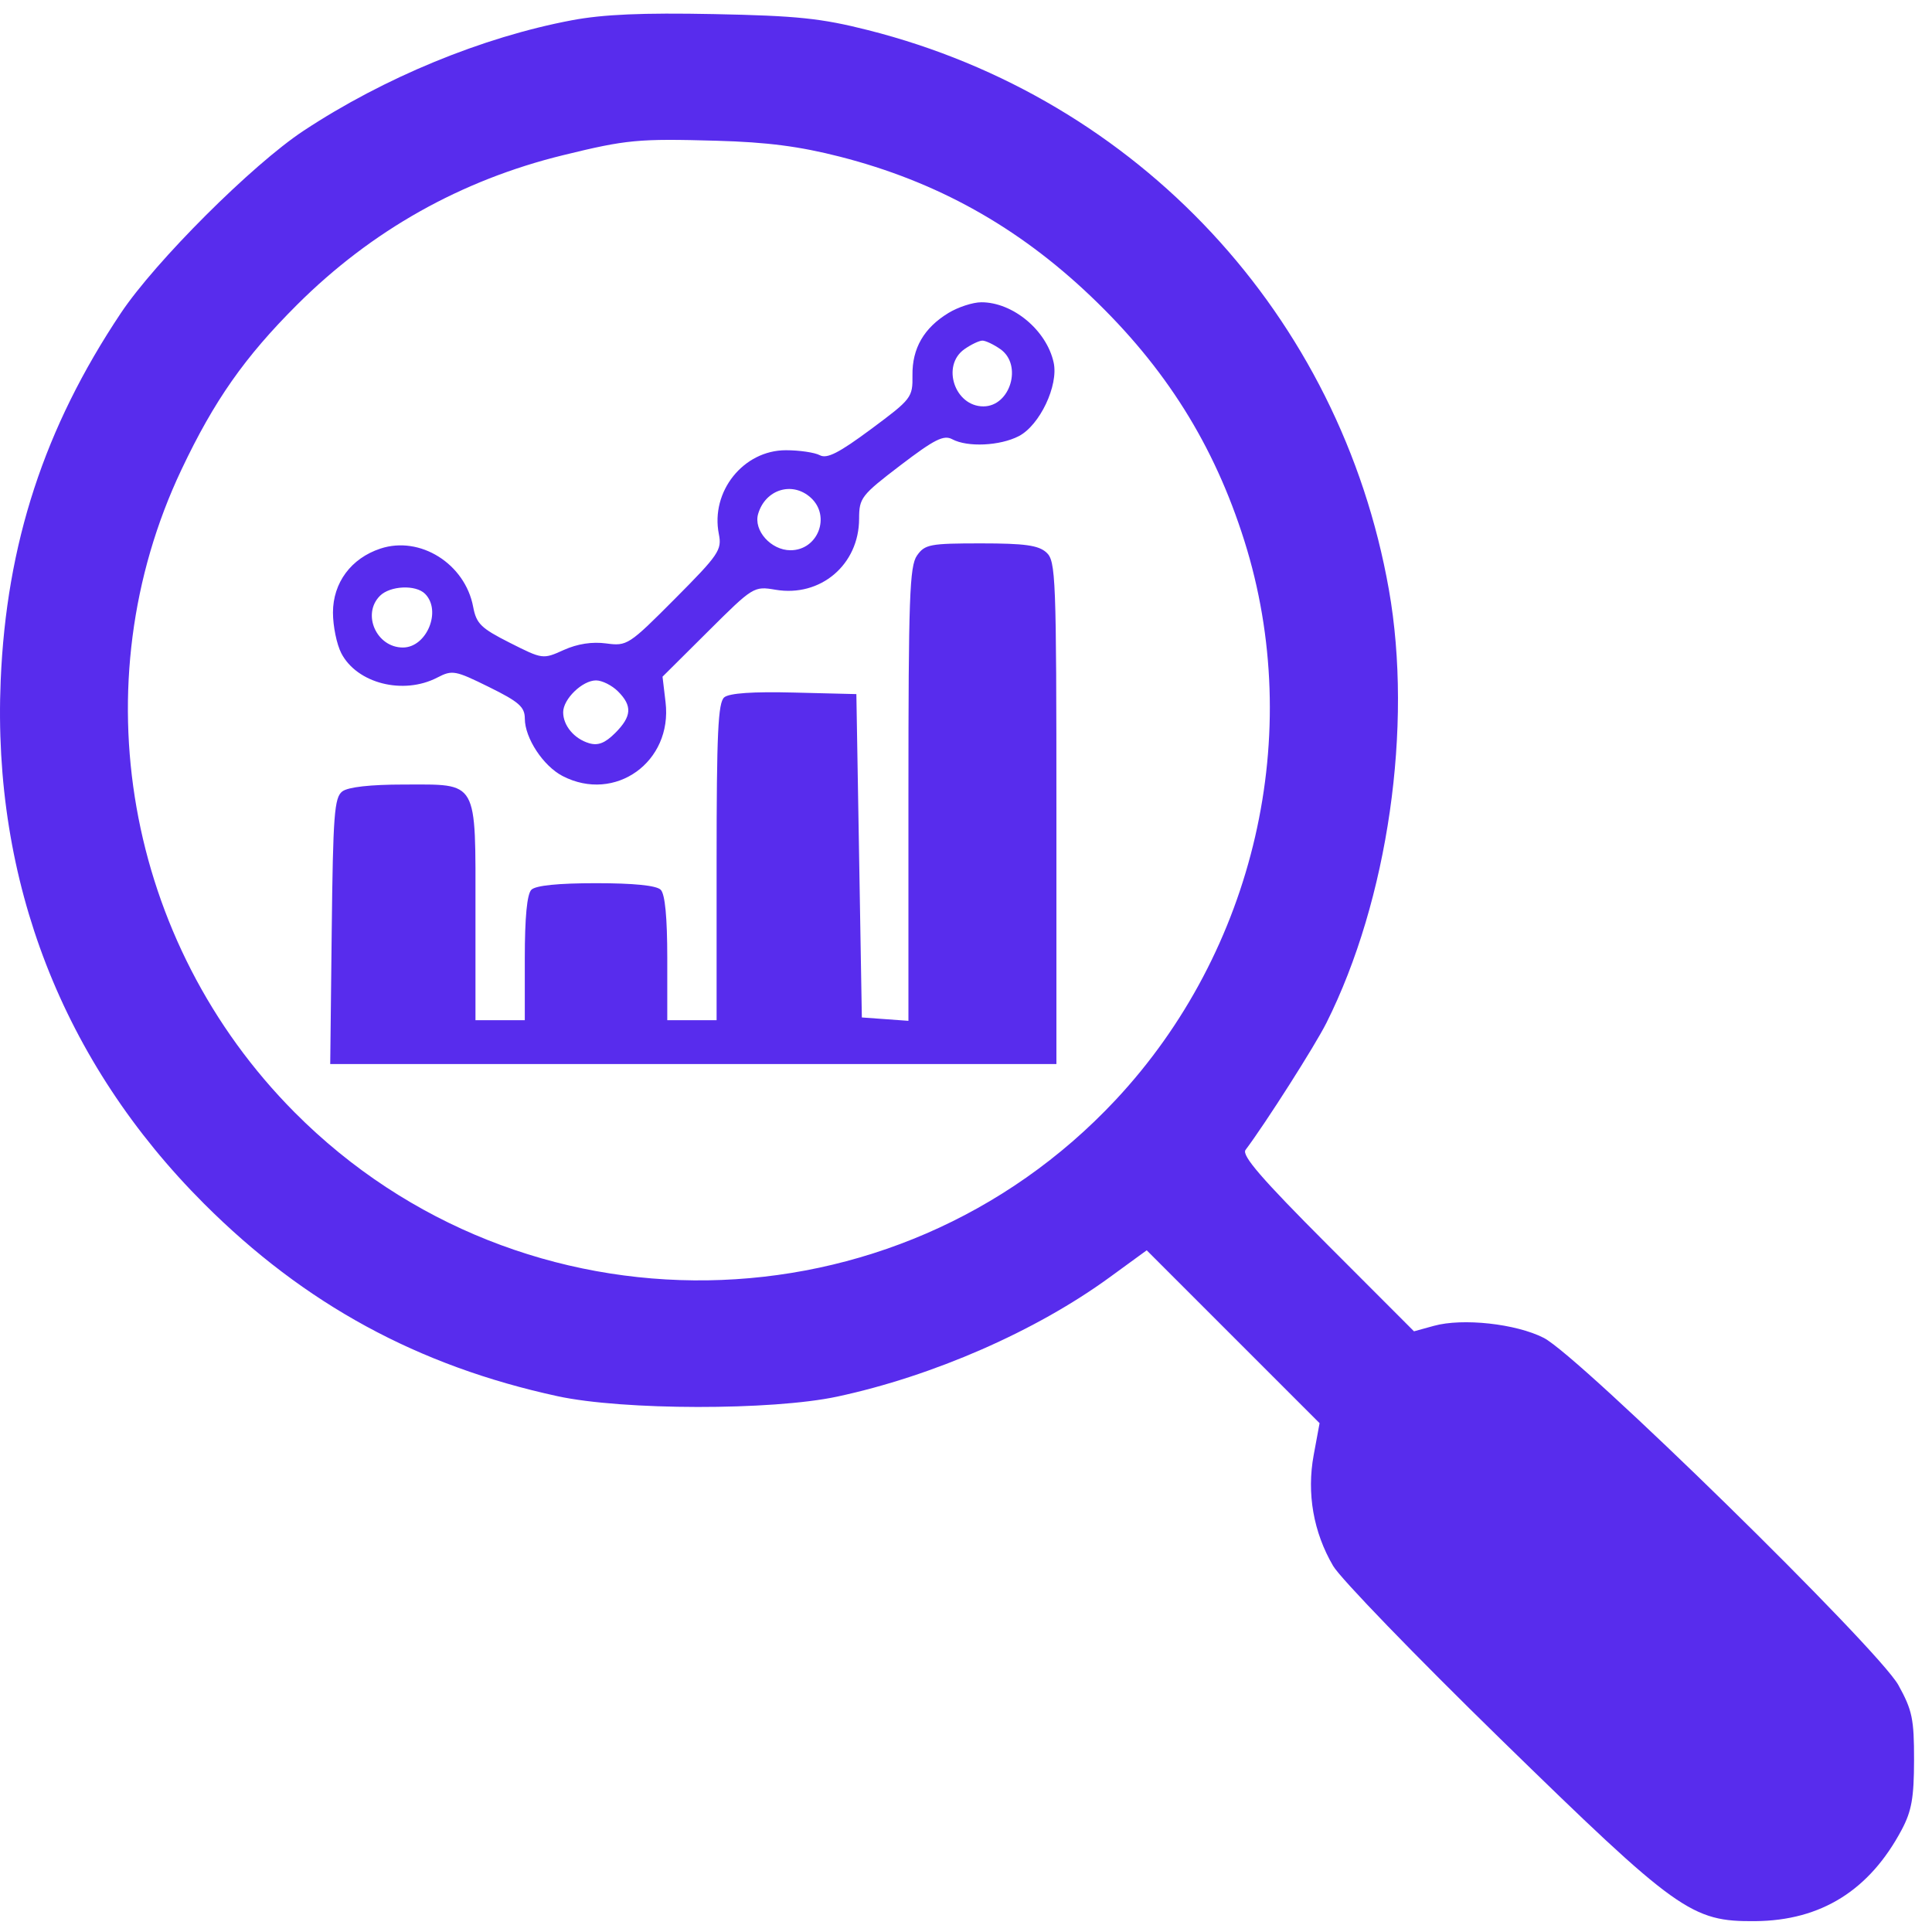 <?xml version="1.0" encoding="UTF-8"?> <svg xmlns="http://www.w3.org/2000/svg" width="79" height="79" viewBox="0 0 79 79" fill="none"><path fill-rule="evenodd" clip-rule="evenodd" d="M23.386 0.828C19.728 1.516 15.708 3.171 12.413 5.347C10.319 6.729 6.354 10.686 4.939 12.807C1.811 17.492 0.263 22.226 0.028 27.822C-0.318 36.04 2.558 43.437 8.347 49.224C12.459 53.333 17.089 55.853 22.803 57.092C25.477 57.671 31.562 57.679 34.233 57.108C38.161 56.266 42.358 54.429 45.377 52.227L46.889 51.125L50.423 54.659L53.958 58.194L53.717 59.497C53.427 61.066 53.706 62.656 54.513 64.032C54.81 64.541 57.885 67.72 61.344 71.097C68.606 78.184 69.157 78.579 71.779 78.556C74.464 78.532 76.445 77.295 77.76 74.821C78.167 74.056 78.264 73.51 78.266 71.97C78.268 70.288 78.193 69.929 77.625 68.903C76.799 67.414 64.578 55.447 63.125 54.706C61.99 54.127 59.811 53.888 58.632 54.214L57.819 54.438L54.263 50.878C51.594 48.205 50.763 47.243 50.93 47.021C51.752 45.928 53.769 42.761 54.237 41.828C56.755 36.811 57.781 29.701 56.792 24.111C54.811 12.908 46.545 4.027 35.495 1.232C33.574 0.746 32.602 0.645 29.19 0.576C26.266 0.518 24.669 0.587 23.386 0.828ZM34.345 6.407C38.299 7.419 41.611 9.263 44.609 12.12C47.657 15.024 49.644 18.189 50.882 22.113C53.369 29.995 51.324 38.877 45.618 44.977C36.604 54.613 21.347 54.842 12.043 45.481C5.127 38.521 3.27 27.963 7.422 19.199C8.759 16.377 10.007 14.598 12.146 12.463C15.195 9.422 18.85 7.367 23.028 6.345C25.628 5.708 26.09 5.665 29.302 5.755C31.371 5.813 32.69 5.984 34.345 6.407ZM38.783 12.797C37.779 13.409 37.297 14.243 37.311 15.343C37.323 16.255 37.277 16.315 35.614 17.549C34.302 18.522 33.815 18.77 33.523 18.614C33.313 18.502 32.689 18.41 32.136 18.41C30.397 18.41 29.047 20.099 29.394 21.839C29.524 22.487 29.39 22.683 27.599 24.483C25.712 26.379 25.642 26.425 24.786 26.31C24.213 26.233 23.611 26.326 23.052 26.578C22.2 26.963 22.189 26.961 20.846 26.283C19.667 25.688 19.477 25.502 19.348 24.814C19.017 23.052 17.177 21.896 15.556 22.432C14.357 22.828 13.615 23.827 13.615 25.049C13.615 25.6 13.768 26.347 13.955 26.709C14.594 27.945 16.486 28.427 17.877 27.708C18.495 27.388 18.608 27.409 19.994 28.092C21.222 28.698 21.459 28.907 21.46 29.383C21.461 30.18 22.212 31.322 23.006 31.733C25.151 32.842 27.504 31.154 27.215 28.715L27.091 27.67L28.954 25.817C30.798 23.982 30.826 23.965 31.712 24.115C33.553 24.426 35.126 23.09 35.129 21.211C35.131 20.359 35.215 20.251 36.822 19.024C38.211 17.965 38.589 17.775 38.936 17.96C39.562 18.295 40.885 18.233 41.659 17.834C42.517 17.39 43.29 15.758 43.084 14.824C42.795 13.505 41.418 12.358 40.127 12.36C39.781 12.36 39.177 12.557 38.783 12.797ZM40.906 14.277C41.82 14.917 41.315 16.617 40.21 16.617C39.036 16.617 38.483 14.945 39.437 14.277C39.711 14.085 40.041 13.928 40.171 13.928C40.301 13.928 40.632 14.085 40.906 14.277ZM33.151 20.349C33.985 21.104 33.448 22.5 32.324 22.5C31.524 22.5 30.801 21.687 31.001 21.012C31.297 20.009 32.399 19.67 33.151 20.349ZM37.495 22.718C37.193 23.149 37.146 24.457 37.146 32.479V41.742L36.194 41.673L35.241 41.604L35.129 34.993L35.017 28.382L32.472 28.319C30.787 28.276 29.821 28.343 29.615 28.514C29.361 28.725 29.302 29.986 29.302 35.245V41.716H28.294H27.285V39.184C27.285 37.513 27.194 36.56 27.017 36.383C26.841 36.207 25.921 36.114 24.372 36.114C22.823 36.114 21.903 36.207 21.728 36.383C21.55 36.56 21.459 37.513 21.459 39.184V41.716H20.45H19.442V37.269C19.442 31.827 19.585 32.08 16.498 32.08C15.147 32.08 14.237 32.182 13.999 32.36C13.671 32.606 13.618 33.305 13.564 38.075L13.503 43.51L28.35 43.509L43.197 43.509V33.235C43.197 23.567 43.172 22.939 42.787 22.59C42.462 22.297 41.905 22.219 40.11 22.219C38.022 22.219 37.816 22.259 37.495 22.718ZM17.38 24.281C18.07 24.971 17.449 26.477 16.474 26.477C15.394 26.477 14.788 25.112 15.536 24.364C15.953 23.948 17 23.9 17.38 24.281ZM25.269 28.27C25.863 28.864 25.834 29.294 25.153 29.975C24.741 30.386 24.453 30.499 24.088 30.39C23.479 30.209 23.028 29.67 23.028 29.124C23.028 28.583 23.814 27.822 24.372 27.822C24.619 27.822 25.022 28.024 25.269 28.27Z" fill="#582CED"></path></svg> 